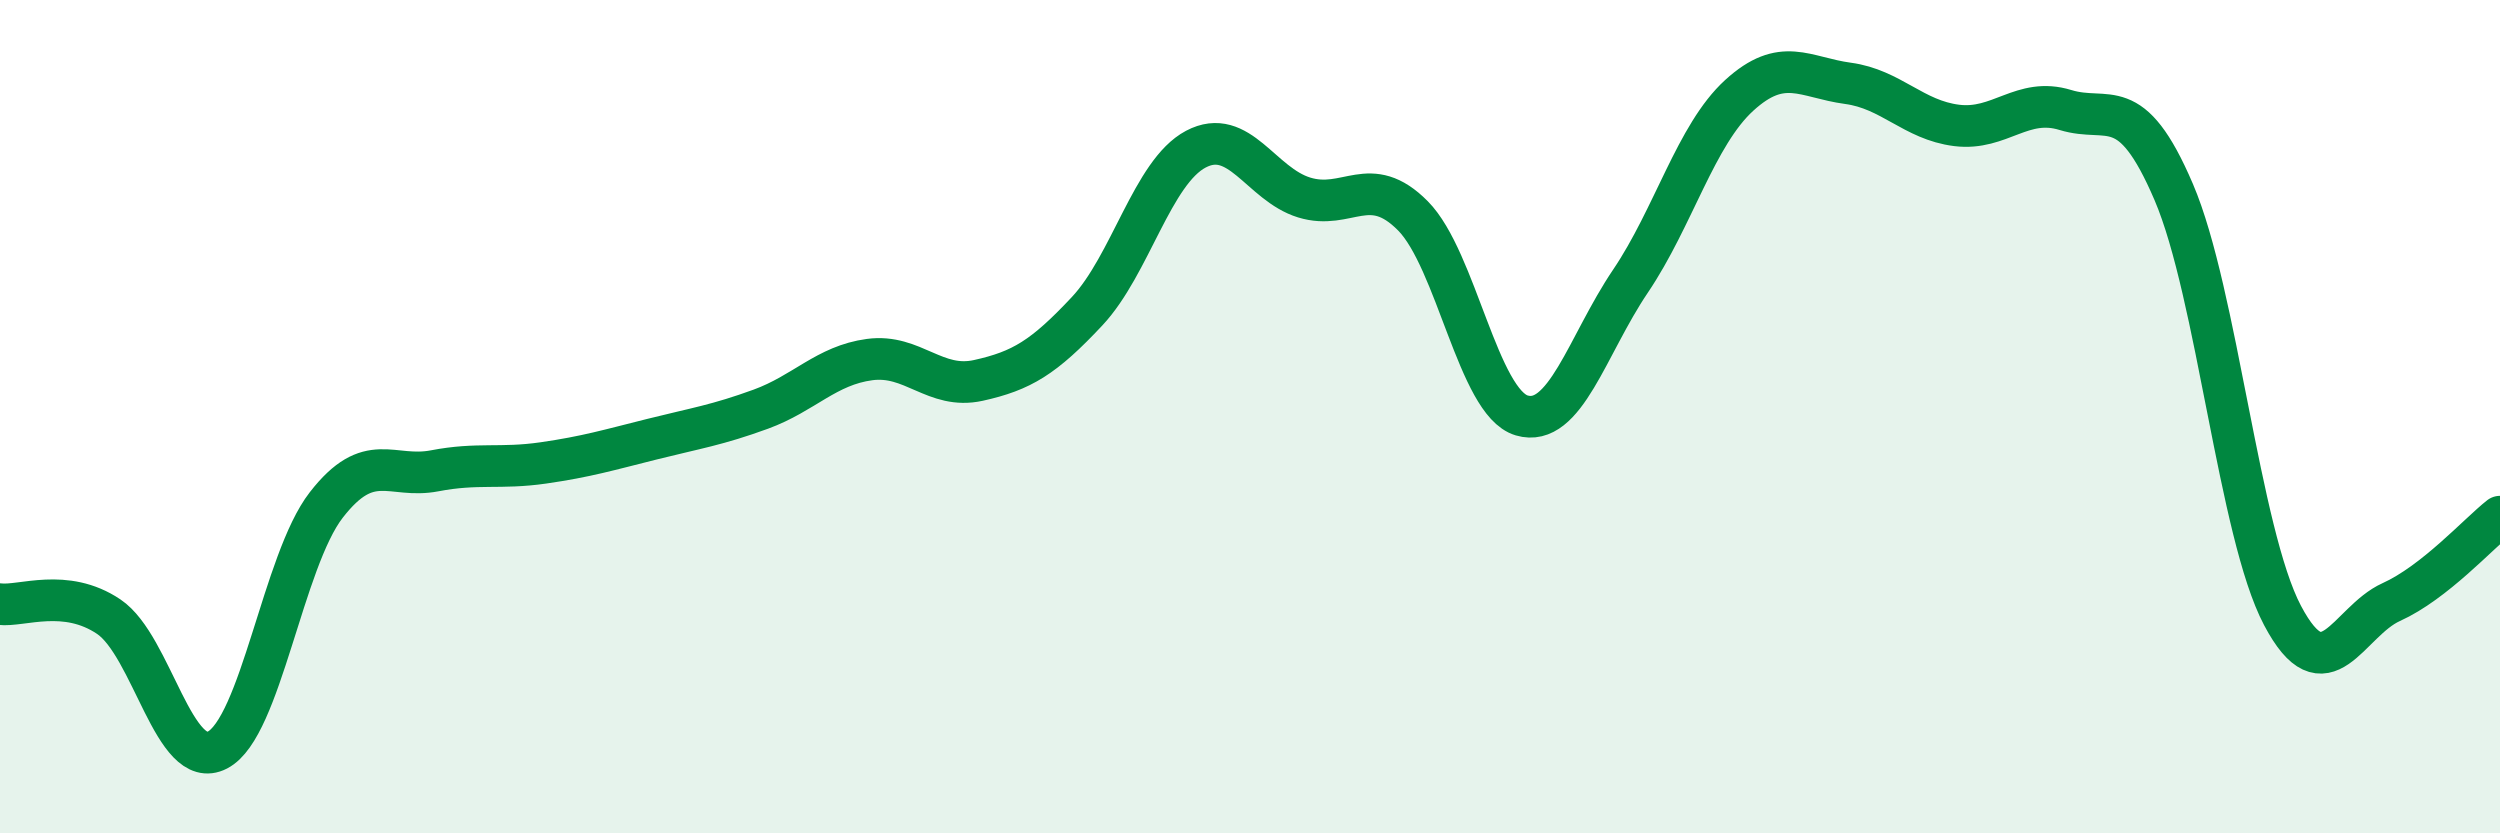 
    <svg width="60" height="20" viewBox="0 0 60 20" xmlns="http://www.w3.org/2000/svg">
      <path
        d="M 0,14.5 C 0.52,14.56 1.57,14.1 2.61,14.8 C 3.65,15.5 4.18,18.54 5.22,18 C 6.26,17.46 6.79,13.46 7.83,12.12 C 8.87,10.78 9.39,11.5 10.43,11.3 C 11.47,11.1 12,11.26 13.04,11.11 C 14.08,10.96 14.61,10.8 15.65,10.54 C 16.69,10.28 17.22,10.2 18.26,9.82 C 19.3,9.44 19.83,8.77 20.87,8.63 C 21.91,8.49 22.44,9.36 23.48,9.13 C 24.52,8.9 25.05,8.58 26.09,7.47 C 27.13,6.36 27.66,4.13 28.7,3.58 C 29.74,3.03 30.26,4.42 31.3,4.74 C 32.34,5.06 32.87,4.13 33.91,5.18 C 34.95,6.23 35.48,9.66 36.52,9.97 C 37.56,10.28 38.09,8.29 39.13,6.75 C 40.17,5.21 40.7,3.24 41.74,2.29 C 42.78,1.34 43.31,1.86 44.35,2 C 45.39,2.14 45.92,2.88 46.96,3.01 C 48,3.14 48.53,2.32 49.57,2.64 C 50.61,2.96 51.13,2.18 52.17,4.61 C 53.21,7.04 53.74,12.8 54.78,14.77 C 55.82,16.74 56.35,14.92 57.39,14.45 C 58.43,13.98 59.48,12.81 60,12.4L60 20L0 20Z"
        fill="#008740"
        opacity="0.1"
        stroke-linecap="round"
        stroke-linejoin="round"
      />
      <path
        d="M 0,14.5 C 0.52,14.56 1.57,14.1 2.61,14.8 C 3.65,15.5 4.18,18.54 5.22,18 C 6.26,17.46 6.79,13.46 7.83,12.12 C 8.87,10.78 9.39,11.5 10.43,11.3 C 11.47,11.1 12,11.26 13.04,11.11 C 14.08,10.96 14.61,10.8 15.65,10.54 C 16.69,10.28 17.22,10.2 18.26,9.82 C 19.3,9.44 19.83,8.77 20.87,8.63 C 21.91,8.49 22.44,9.36 23.48,9.13 C 24.52,8.9 25.05,8.58 26.09,7.47 C 27.13,6.36 27.66,4.13 28.7,3.58 C 29.74,3.03 30.26,4.42 31.3,4.74 C 32.34,5.06 32.87,4.13 33.91,5.18 C 34.95,6.23 35.48,9.66 36.52,9.97 C 37.56,10.28 38.09,8.29 39.13,6.75 C 40.17,5.21 40.7,3.24 41.74,2.29 C 42.78,1.34 43.31,1.86 44.35,2 C 45.39,2.14 45.92,2.88 46.96,3.01 C 48,3.14 48.53,2.32 49.57,2.64 C 50.61,2.96 51.13,2.18 52.17,4.61 C 53.21,7.04 53.74,12.8 54.78,14.77 C 55.82,16.74 56.35,14.92 57.39,14.45 C 58.43,13.98 59.48,12.81 60,12.4"
        stroke="#008740"
        stroke-width="1"
        fill="none"
        stroke-linecap="round"
        stroke-linejoin="round"
      />
    </svg>
  